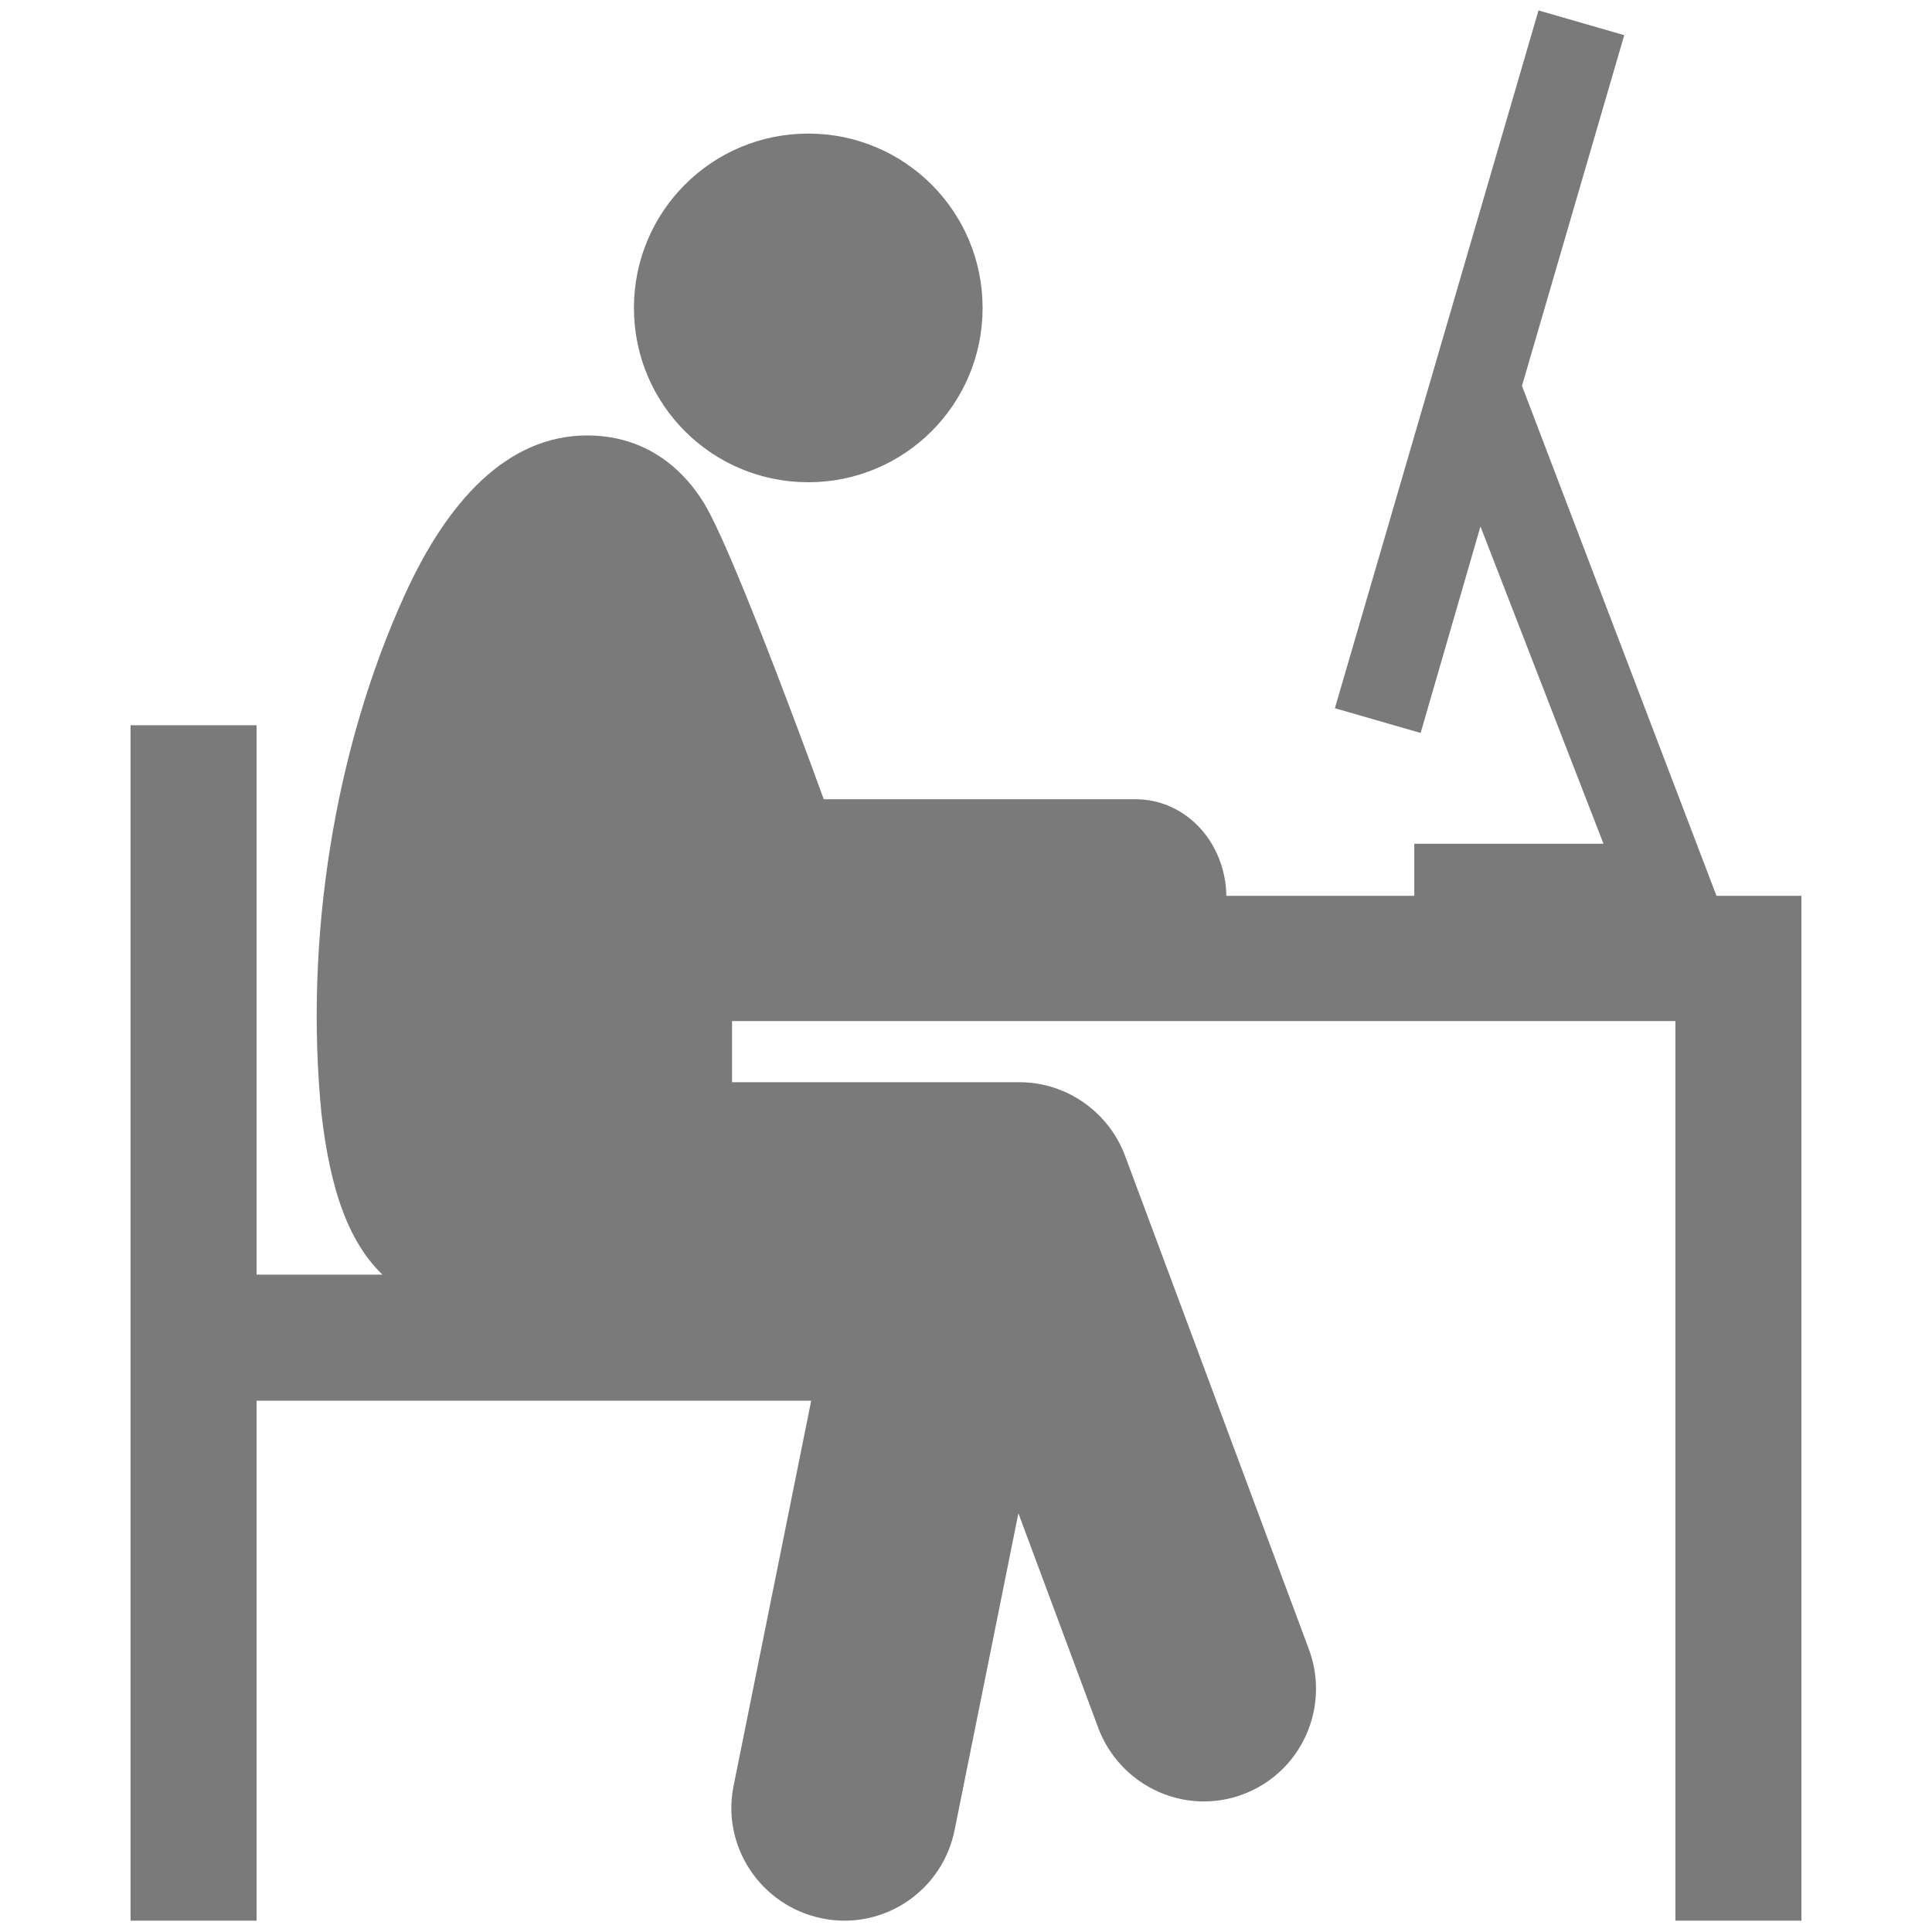 <!DOCTYPE svg PUBLIC "-//W3C//DTD SVG 1.1//EN" "http://www.w3.org/Graphics/SVG/1.1/DTD/svg11.dtd">
<!-- Uploaded to: SVG Repo, www.svgrepo.com, Transformed by: SVG Repo Mixer Tools -->
<svg fill="#7a7a7a" version="1.1" id="Layer_1" xmlns="http://www.w3.org/2000/svg" xmlns:xlink="http://www.w3.org/1999/xlink" width="800px" height="800px" viewBox="0 0 225 256" xml:space="preserve" stroke="#7a7a7a">
<g id="SVGRepo_bgCarrier" stroke-width="0"/>
<g id="SVGRepo_tracerCarrier" stroke-linecap="round" stroke-linejoin="round"/>
<g id="SVGRepo_iconCarrier"> <path d="M91.6,18.2c12.5,0,22.6,10.1,22.6,22.6s-10.1,22.6-22.6,22.6S69,53.3,69,40.8S79.1,18.2,91.6,18.2z M211.6,119.2l-25.9-67.9 l-0.1,0L199.1,5l-10.4-3l-26.7,91.5l10.4,3l8.2-28.3l17.1,44.1h-25.3v6.9h-25.9c0-0.1,0-0.2,0-0.3c0-6.7-4.9-12.5-11.6-12.5l-41.6,0 c0,0-11.7-32.4-15.9-39.4c-3.3-5.4-8.4-8.8-15.1-8.8c-10.3,0-18.1,8.5-23.7,20.8c-9.3,20.4-13.3,45.5-11,68.6 c1.1,9.4,3.4,17.3,8.9,21.8H18V96.6H2.3V254H18v-68.9h74.6l-10.4,51.6c-1.6,7.8,3.5,15.4,11.3,17c1,0.2,1.9,0.3,2.9,0.3 c6.7,0,12.7-4.7,14.1-11.6l8.8-43.7l11.2,30.1c2.2,5.8,7.7,9.4,13.5,9.4c1.7,0,3.4-0.3,5-0.9c7.5-2.8,11.2-11.1,8.5-18.5l-24.4-65.5 c-2.1-5.6-7.5-9.4-13.5-9.4H81v-9.1h126V254h15.7V119.2H211.6z"/> </g>
</svg>
